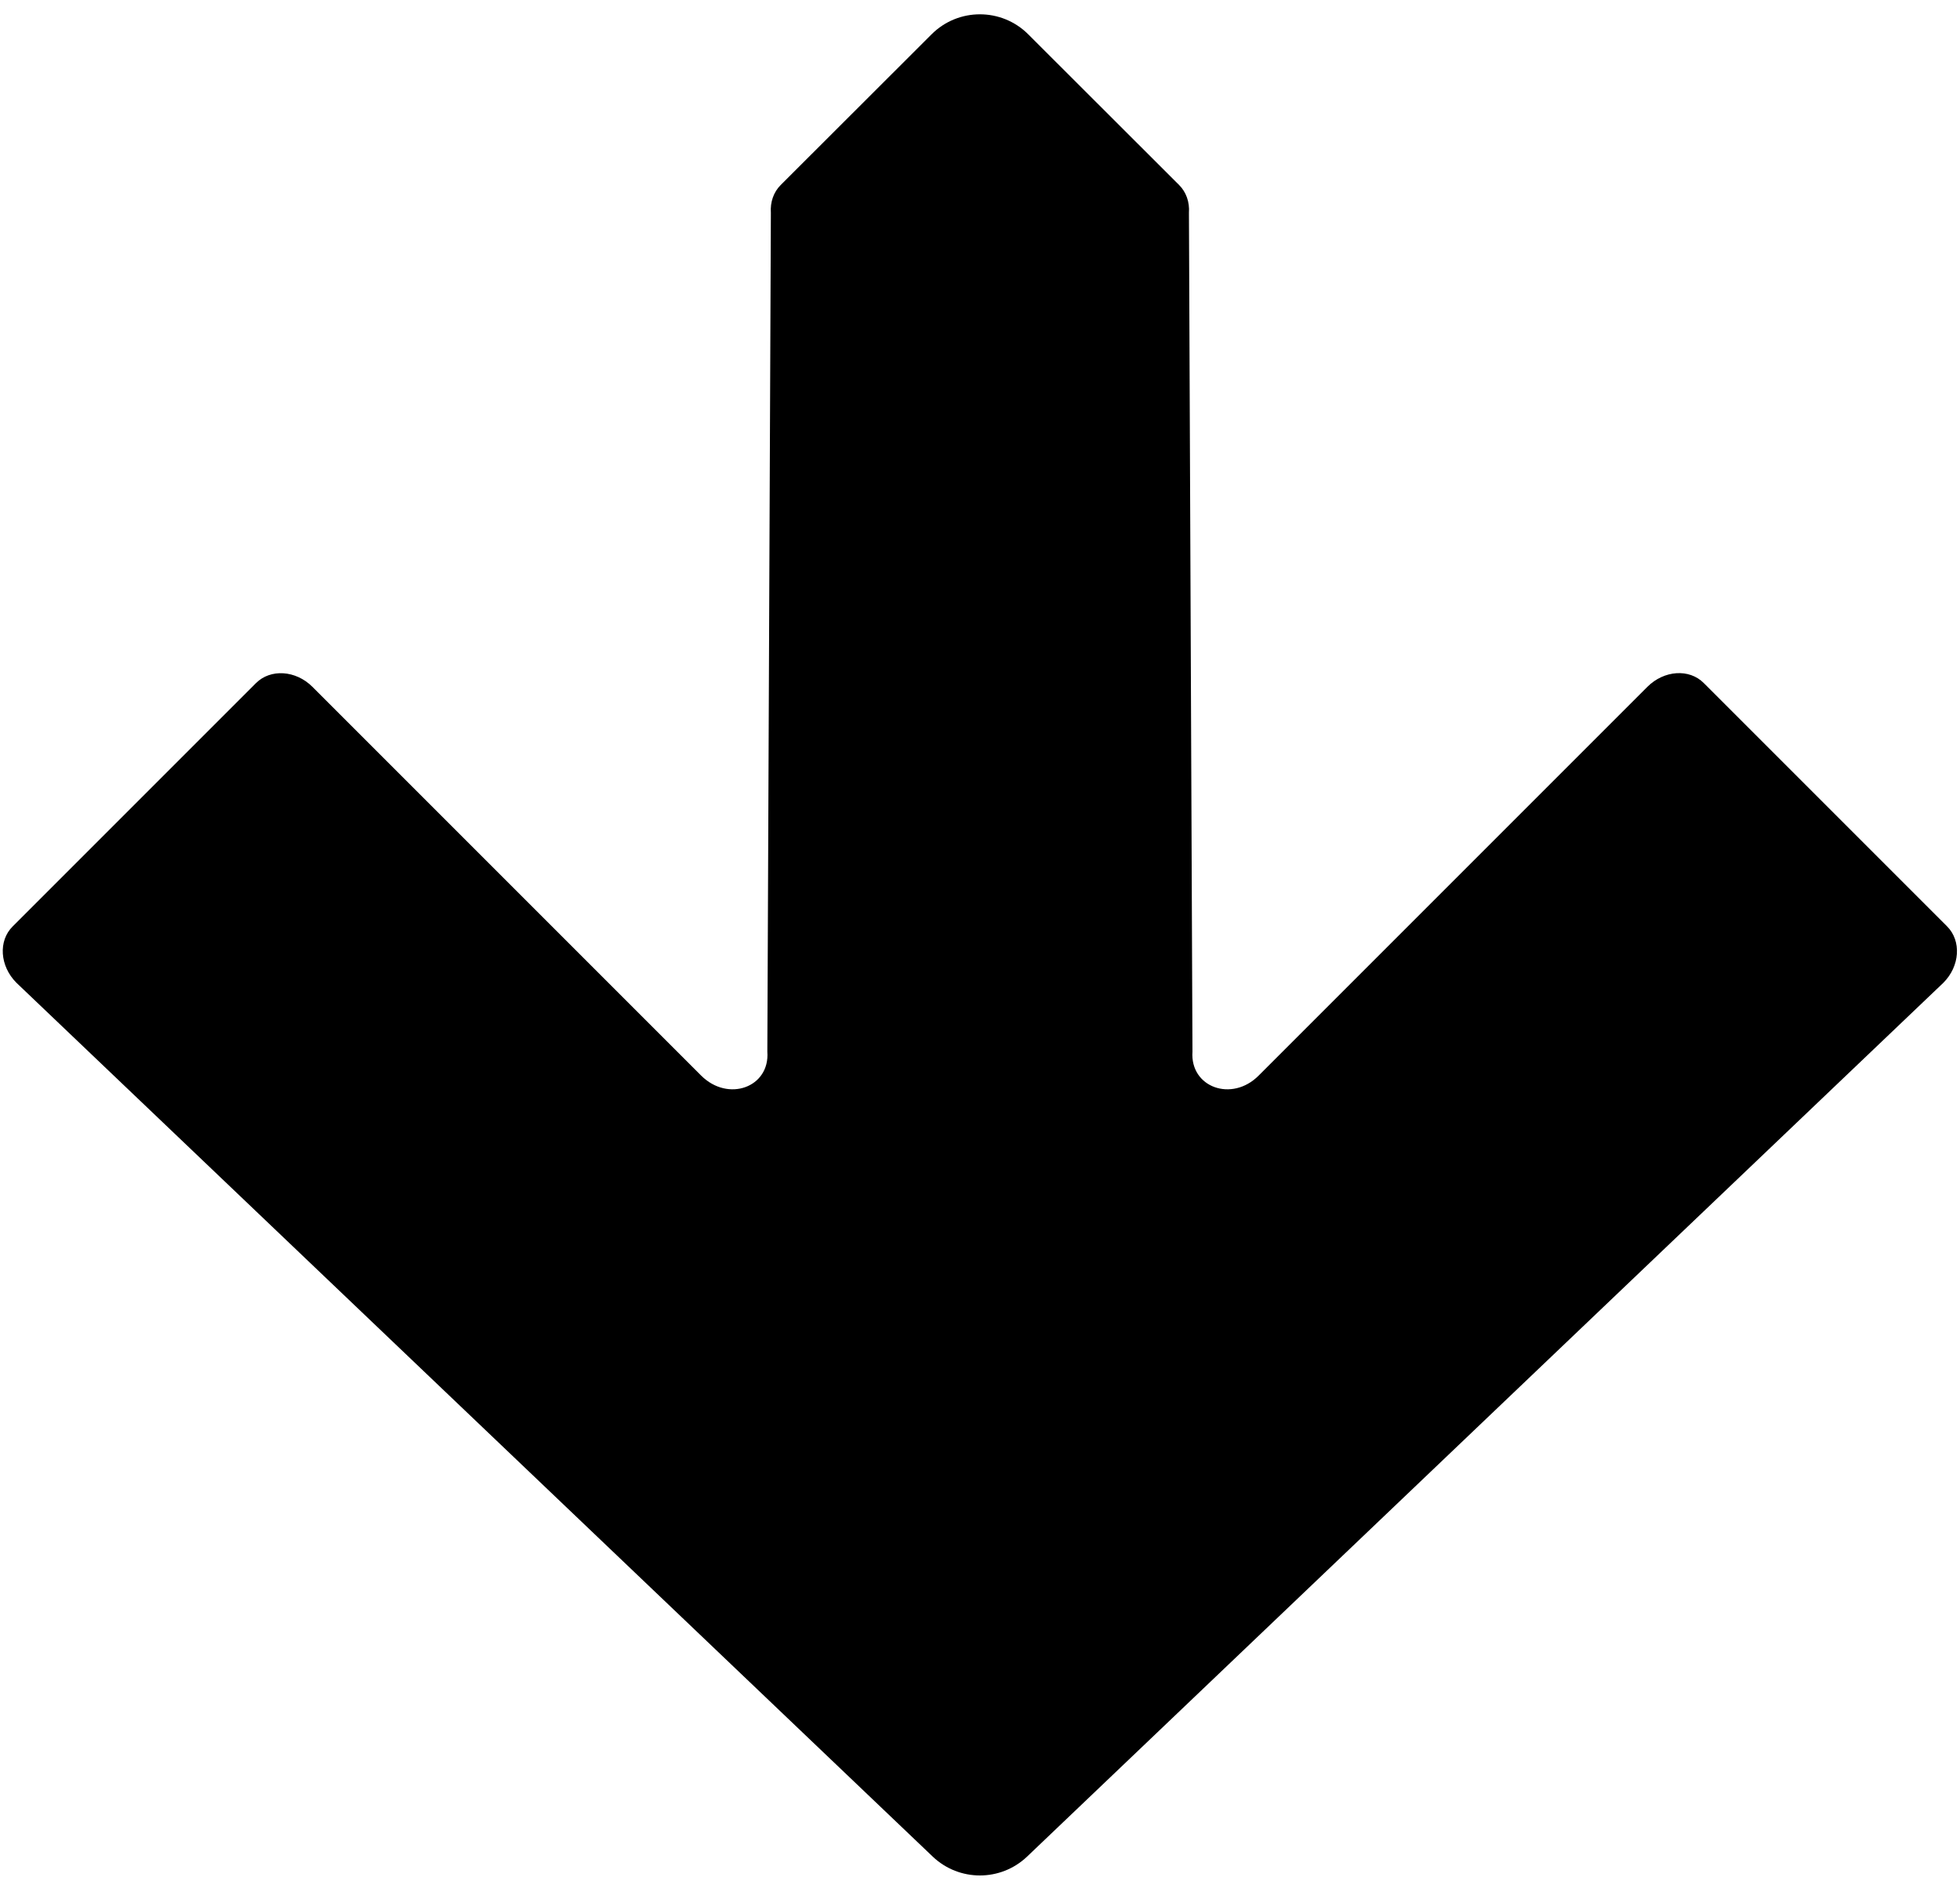 <?xml version="1.0" encoding="UTF-8"?>
<svg id="Layer_1" data-name="Layer 1" xmlns="http://www.w3.org/2000/svg" version="1.1" viewBox="0 0 100 96.3">
  <defs>
    <style>
      .cls-1 {
        fill: #000;
        stroke-width: 0px;
      }
    </style>
  </defs>
  <path class="cls-1" d="M52.4,94.72c-1.35,1.28-3.46,1.28-4.81,0L.84,50.14c-.85-.85-.94-2.14-.19-2.88l12.41-12.41c.74-.74,2.03-.66,2.88.19l19.83,19.83c1.38,1.38,3.52.6,3.38-1.22l.18-42.79c-.04-.55.14-1.06.5-1.42l7.7-7.69c1.36-1.36,3.57-1.36,4.93,0l7.7,7.69c.36.36.54.87.5,1.42l.18,42.79c-.13,1.82,2.01,2.6,3.38,1.22l19.83-19.83c.85-.85,2.14-.94,2.88-.19l12.41,12.41c.74.74.66,2.03-.19,2.88l-46.75,44.58Z"/>
</svg>